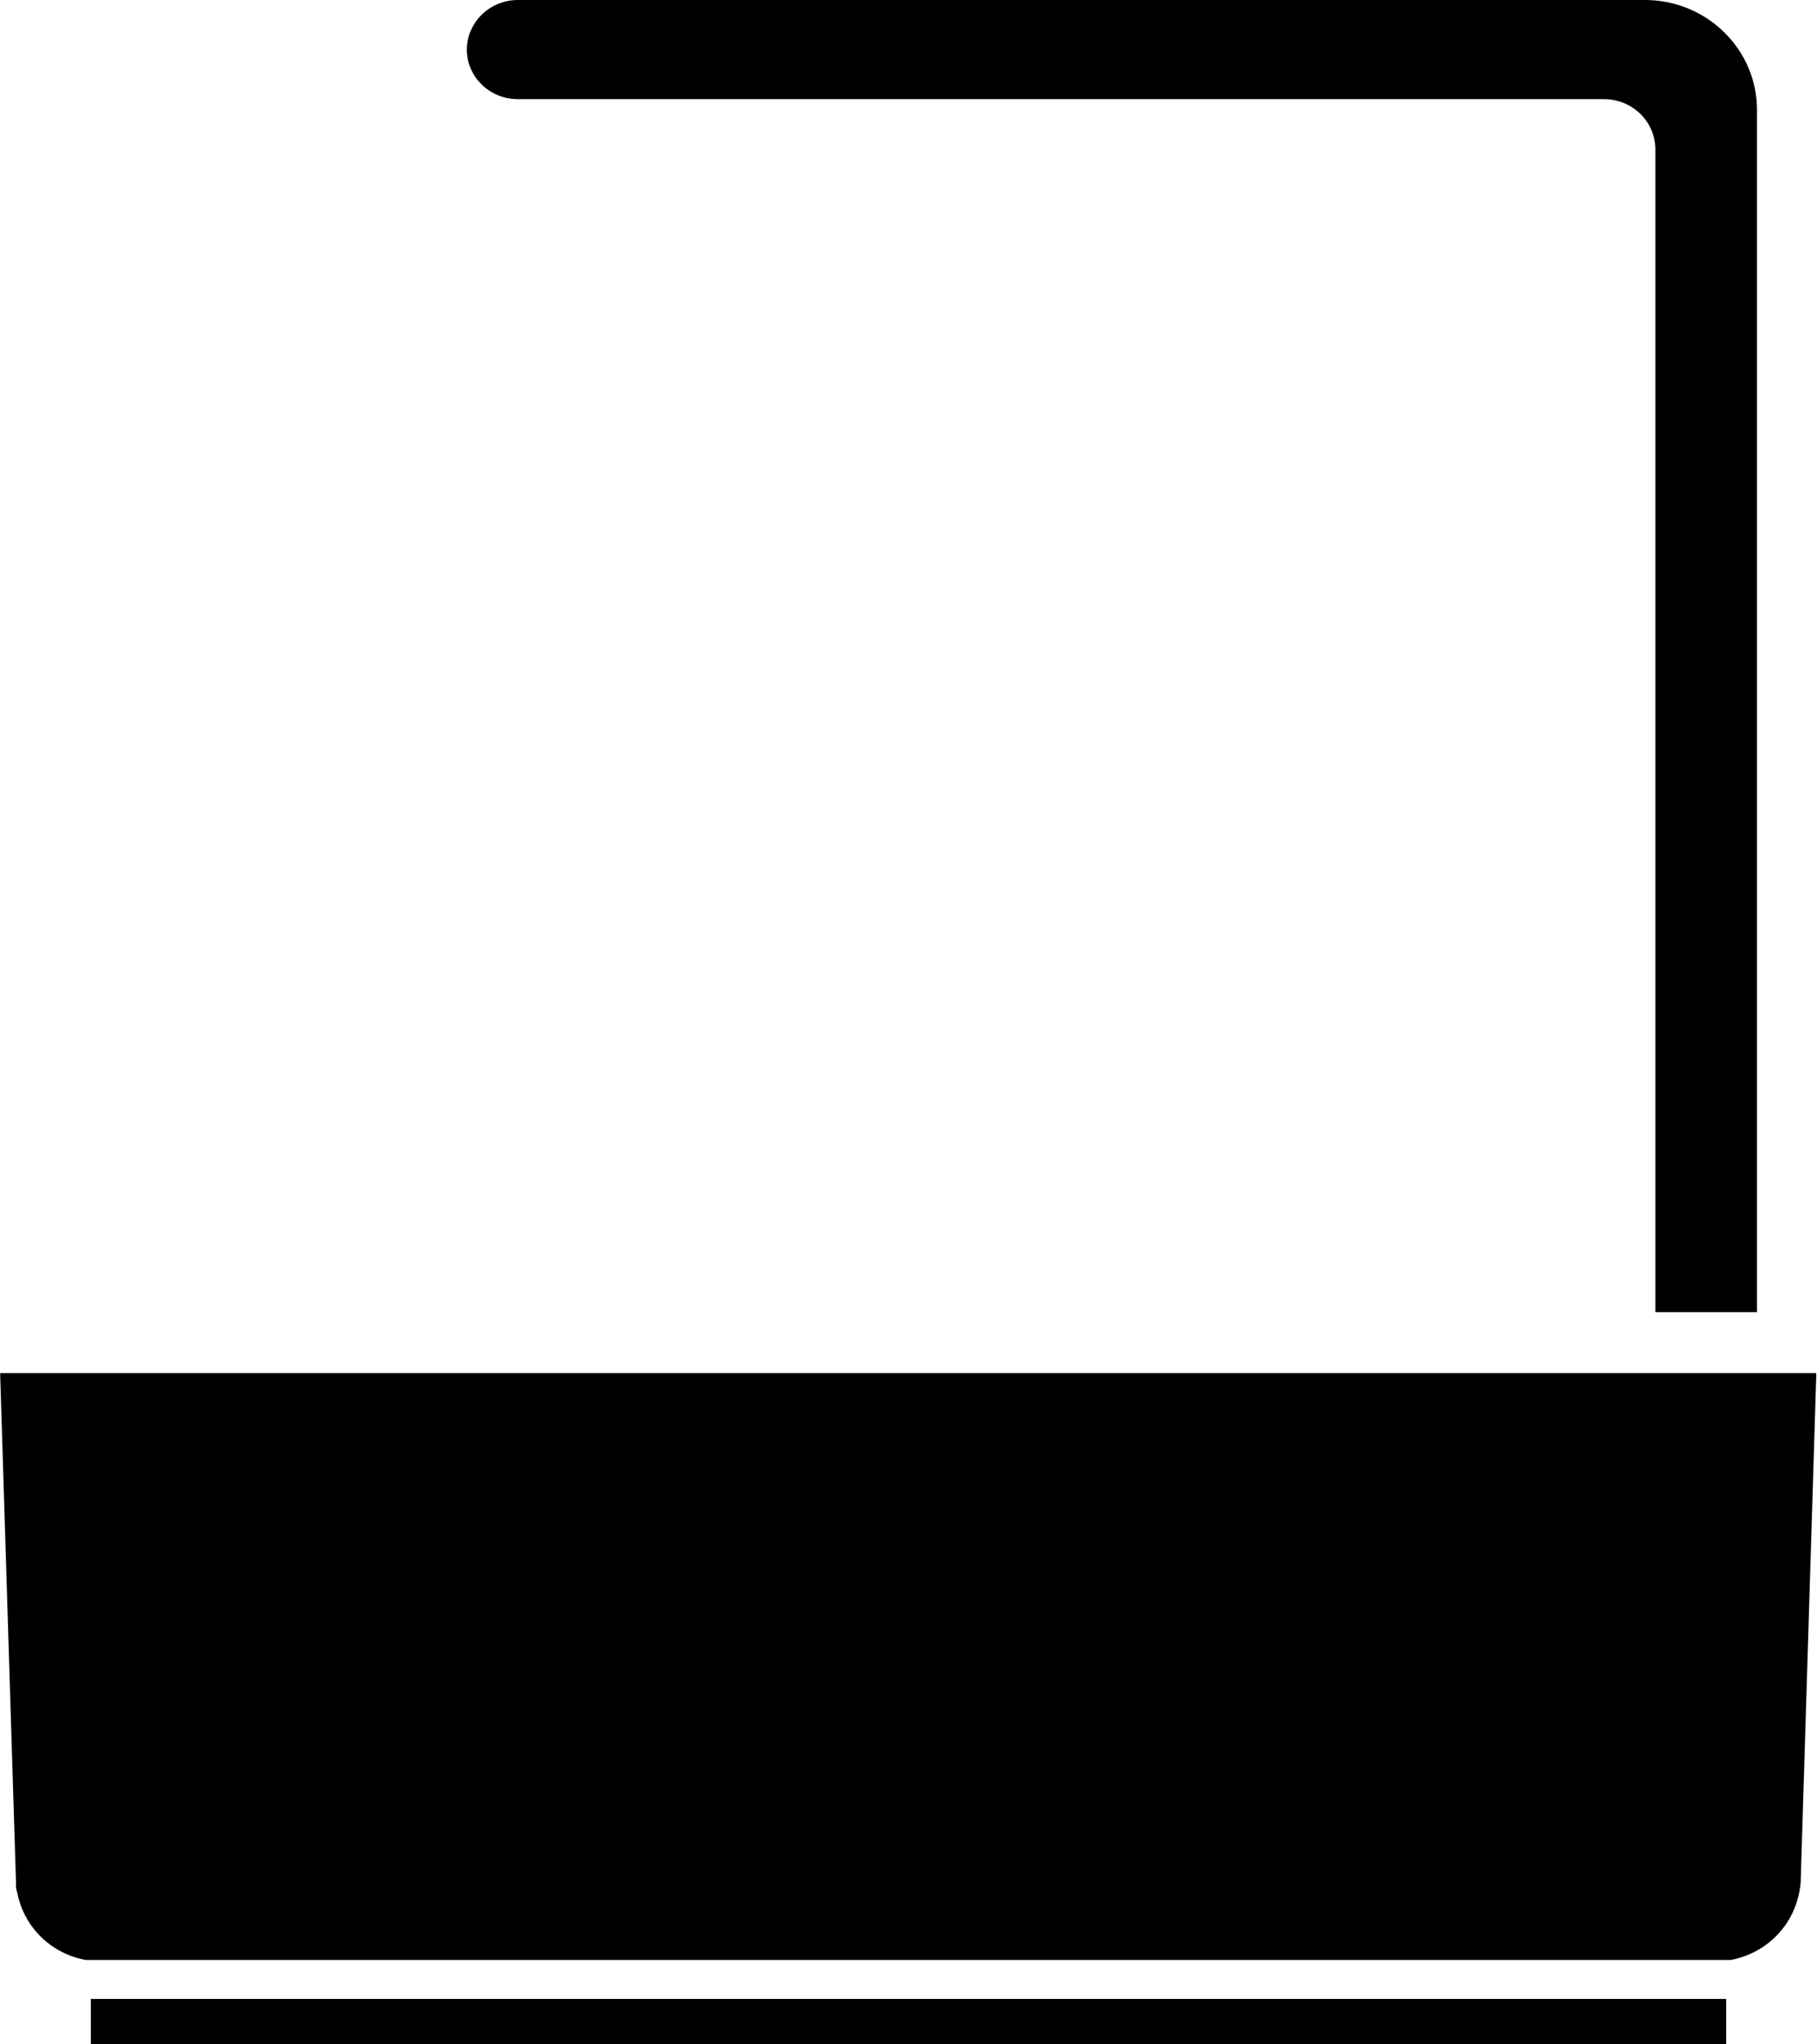 <svg width="40" height="45" viewBox="0 0 40 45" fill="none" xmlns="http://www.w3.org/2000/svg">
<path d="M0.352 41.435V41.489C0.352 41.524 0.352 41.578 0.375 41.644C0.41 41.823 0.469 41.997 0.552 42.16C0.682 42.413 0.87 42.634 1.101 42.804C1.333 42.975 1.601 43.09 1.886 43.142H38.102C38.372 43.092 38.628 42.984 38.851 42.827C39.075 42.669 39.26 42.466 39.395 42.231C39.532 41.989 39.616 41.721 39.64 41.444L39.985 30.225H0.003L0.352 41.435Z" fill="black"/>
<path d="M38 44H2V45H38V44Z" fill="black"/>
<path d="M11.396 2.182H35.317C35.615 2.184 35.9 2.3 36.111 2.507C36.322 2.713 36.441 2.993 36.442 3.285V28.883H38.679V2.418C38.679 2.101 38.615 1.787 38.492 1.494C38.368 1.201 38.186 0.935 37.957 0.711C37.729 0.486 37.458 0.307 37.159 0.185C36.86 0.063 36.539 -0 36.215 4.5746e-07H11.396C11.1 0.001 10.815 0.117 10.605 0.323C10.395 0.529 10.277 0.807 10.276 1.098C10.279 1.387 10.399 1.663 10.609 1.866C10.819 2.069 11.102 2.182 11.396 2.182Z" fill="black"/>
</svg>
